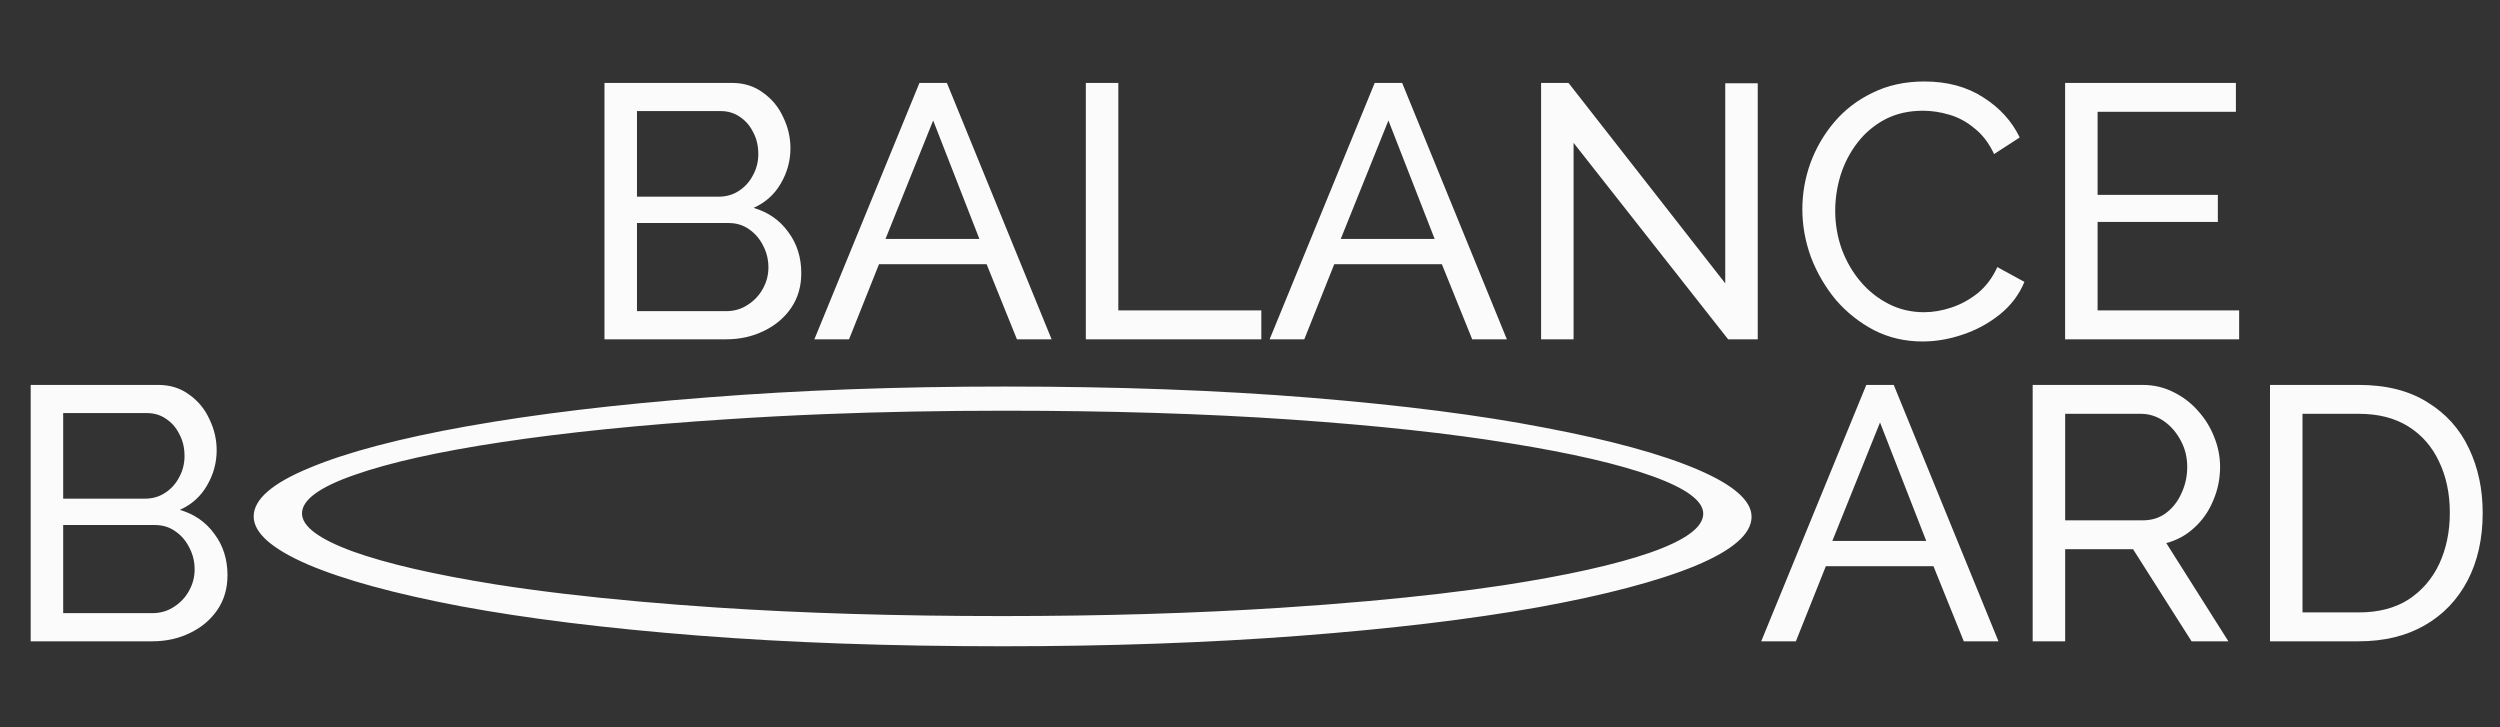 <?xml version="1.0" encoding="UTF-8"?> <svg xmlns="http://www.w3.org/2000/svg" width="921" height="268" viewBox="0 0 921 268" fill="none"><rect x="0" y="0" width="921" height="268" fill="#333333" stroke="none"/><path d="M295.191 100.656C295.191 105.533 293.949 109.79 291.466 113.426C288.983 117.063 285.613 119.901 281.356 121.94C277.188 123.98 272.576 125 267.521 125H222.69V30.549H269.649C274.084 30.549 277.897 31.747 281.09 34.141C284.371 36.447 286.855 39.462 288.54 43.187C290.313 46.823 291.2 50.637 291.2 54.628C291.2 59.239 290.003 63.585 287.608 67.665C285.303 71.655 281.977 74.626 277.631 76.578C283.041 78.174 287.298 81.145 290.402 85.49C293.595 89.747 295.191 94.802 295.191 100.656ZM283.085 98.527C283.085 95.601 282.42 92.896 281.09 90.412C279.848 87.929 278.119 85.934 275.902 84.426C273.773 82.918 271.29 82.165 268.452 82.165H234.663V114.624H267.521C270.448 114.624 273.064 113.87 275.37 112.362C277.764 110.855 279.627 108.904 280.957 106.509C282.376 104.026 283.085 101.365 283.085 98.527ZM234.663 40.926V72.454H264.727C267.565 72.454 270.049 71.744 272.177 70.325C274.394 68.906 276.124 66.999 277.365 64.605C278.695 62.21 279.361 59.594 279.361 56.756C279.361 53.741 278.74 51.08 277.498 48.774C276.345 46.38 274.705 44.473 272.576 43.054C270.536 41.635 268.186 40.926 265.526 40.926H234.663ZM338.725 30.549H348.835L387.413 125H374.643L363.468 97.33H323.825L312.784 125H300.013L338.725 30.549ZM360.808 88.018L343.78 44.385L326.22 88.018H360.808ZM400.019 125V30.549H411.991V114.358H464.671V125H400.019ZM506.44 30.549H516.55L555.128 125H542.358L531.183 97.33H491.541L480.499 125H467.728L506.44 30.549ZM528.523 88.018L511.495 44.385L493.935 88.018H528.523ZM579.707 52.632V125H567.734V30.549H577.844L635.579 104.381V30.683H647.551V125H636.643L579.707 52.632ZM663.984 77.11C663.984 71.345 664.96 65.713 666.911 60.215C668.951 54.628 671.878 49.573 675.691 45.05C679.593 40.438 684.338 36.802 689.925 34.141C695.512 31.392 701.853 30.017 708.948 30.017C717.373 30.017 724.601 31.968 730.632 35.871C736.663 39.684 741.141 44.606 744.068 50.637L734.623 56.756C732.76 52.765 730.366 49.617 727.439 47.311C724.601 44.917 721.497 43.232 718.127 42.256C714.846 41.281 711.609 40.793 708.416 40.793C703.184 40.793 698.528 41.857 694.448 43.985C690.457 46.114 687.087 48.952 684.338 52.499C681.589 56.047 679.505 60.038 678.086 64.472C676.755 68.817 676.09 73.207 676.09 77.642C676.09 82.519 676.888 87.22 678.485 91.743C680.17 96.266 682.475 100.257 685.402 103.715C688.329 107.174 691.788 109.923 695.778 111.963C699.769 114.003 704.115 115.023 708.815 115.023C712.097 115.023 715.467 114.446 718.925 113.293C722.384 112.141 725.621 110.367 728.637 107.972C731.652 105.489 734.046 102.296 735.82 98.394L745.797 103.848C743.846 108.549 740.831 112.54 736.751 115.821C732.672 119.102 728.104 121.586 723.049 123.271C718.083 124.956 713.161 125.798 708.283 125.798C701.809 125.798 695.867 124.424 690.457 121.674C685.047 118.836 680.347 115.112 676.356 110.5C672.454 105.799 669.394 100.567 667.177 94.802C665.049 88.949 663.984 83.052 663.984 77.11ZM824.902 114.358V125H760.782V30.549H823.704V41.192H772.754V71.788H817.053V81.766H772.754V114.358H824.902Z" fill="#FBFBFB"></path><path d="M83.808 211.91C83.808 216.788 82.567 221.045 80.083 224.681C77.6 228.317 74.23 231.155 69.973 233.195C65.805 235.235 61.193 236.255 56.138 236.255H11.307V141.804H58.267C62.701 141.804 66.514 143.002 69.707 145.396C72.989 147.702 75.472 150.717 77.157 154.442C78.93 158.078 79.817 161.892 79.817 165.882C79.817 170.494 78.62 174.84 76.226 178.919C73.92 182.91 70.594 185.881 66.248 187.832C71.658 189.429 75.915 192.4 79.019 196.745C82.212 201.002 83.808 206.057 83.808 211.91ZM71.703 209.782C71.703 206.855 71.037 204.15 69.707 201.667C68.466 199.184 66.736 197.189 64.519 195.681C62.391 194.173 59.907 193.419 57.069 193.419H23.28V225.879H56.138C59.065 225.879 61.681 225.125 63.987 223.617C66.381 222.109 68.244 220.158 69.574 217.764C70.993 215.281 71.703 212.62 71.703 209.782ZM23.28 152.181V183.708H53.345C56.182 183.708 58.666 182.999 60.794 181.58C63.011 180.161 64.741 178.254 65.982 175.86C67.313 173.465 67.978 170.849 67.978 168.011C67.978 164.996 67.357 162.335 66.115 160.029C64.962 157.635 63.322 155.728 61.193 154.309C59.154 152.89 56.803 152.181 54.143 152.181H23.28Z" fill="#FBFBFB"></path><path d="M687.544 141.804H697.654L736.232 236.255H723.461L712.287 208.585H672.644L661.603 236.255H648.832L687.544 141.804ZM709.626 199.273L692.599 155.639L675.039 199.273H709.626ZM748.838 236.255V141.804H789.279C793.447 141.804 797.26 142.691 800.719 144.465C804.178 146.15 807.193 148.456 809.765 151.382C812.337 154.22 814.332 157.457 815.751 161.093C817.17 164.641 817.88 168.277 817.88 172.002C817.88 176.347 817.037 180.471 815.352 184.373C813.756 188.276 811.45 191.601 808.435 194.351C805.508 197.1 802.049 199.007 798.058 200.071L820.939 236.255H807.37L785.82 202.332H760.81V236.255H748.838ZM760.81 191.69H789.412C792.693 191.69 795.531 190.803 797.925 189.03C800.409 187.167 802.315 184.728 803.646 181.713C805.065 178.698 805.774 175.461 805.774 172.002C805.774 168.454 804.976 165.217 803.38 162.291C801.783 159.275 799.699 156.881 797.127 155.107C794.555 153.333 791.717 152.447 788.613 152.447H760.81V191.69ZM836.268 236.255V141.804H868.993C879.103 141.804 887.528 143.933 894.268 148.19C901.097 152.358 906.197 158.034 909.567 165.217C912.937 172.312 914.622 180.205 914.622 188.896C914.622 198.475 912.759 206.811 909.035 213.906C905.31 221.001 900.033 226.499 893.204 230.401C886.375 234.304 878.305 236.255 868.993 236.255H836.268ZM902.516 188.896C902.516 181.802 901.186 175.505 898.525 170.006C895.953 164.508 892.184 160.207 887.218 157.103C882.252 153.999 876.177 152.447 868.993 152.447H848.24V225.612H868.993C876.265 225.612 882.385 224.016 887.351 220.823C892.317 217.542 896.087 213.152 898.658 207.654C901.23 202.066 902.516 195.814 902.516 188.896Z" fill="#FBFBFB"></path><path fill-rule="evenodd" clip-rule="evenodd" d="M369.365 238.085C327.937 238.085 290.375 236.756 256.68 234.098C222.985 231.441 193.986 227.853 169.681 223.335C145.376 218.728 126.596 213.589 113.339 207.92C100.082 202.161 93.453 196.27 93.453 190.246C93.453 183.956 100.358 177.976 114.167 172.306C127.977 166.547 147.31 161.453 172.167 157.024C197.576 152.505 227.128 148.962 260.823 146.393C294.518 143.735 330.975 142.406 370.194 142.406C411.622 142.406 449.183 143.779 482.878 146.526C516.573 149.272 545.297 152.948 569.049 157.555C593.353 162.162 612.134 167.3 625.391 172.97C638.648 178.64 645.277 184.443 645.277 190.378C645.277 196.668 638.372 202.693 624.563 208.451C610.753 214.121 591.42 219.215 566.563 223.733C541.706 228.163 512.43 231.662 478.735 234.231C445.04 236.801 408.584 238.085 369.365 238.085ZM235.948 221.645C216.059 219.88 198.264 217.763 182.564 215.296C159.827 211.654 142.258 207.591 129.856 203.108C117.455 198.555 111.254 193.896 111.254 189.133C111.254 184.16 117.713 179.431 130.632 174.948C143.55 170.395 161.636 166.367 184.889 162.865C208.659 159.292 236.305 156.49 267.826 154.459C279.496 153.681 291.521 153.047 303.9 152.557C324.955 151.723 347.035 151.306 370.14 151.306C389.36 151.306 407.69 151.573 425.13 152.107C442.857 152.65 459.666 153.469 475.555 154.564C507.076 156.735 533.946 159.642 556.166 163.285C578.903 166.927 596.472 170.99 608.873 175.473C621.275 179.957 627.476 184.545 627.476 189.238C627.476 194.212 621.017 198.975 608.098 203.528C595.18 208.011 577.094 212.039 553.841 215.612C539.058 217.838 522.605 219.768 504.48 221.4C494.095 222.335 483.162 223.172 471.679 223.912C440.158 225.944 406.053 226.96 369.365 226.96C330.61 226.96 295.471 225.909 263.95 223.807C254.195 223.157 244.861 222.436 235.948 221.645Z" fill="#FBFBFB"></path></svg> 